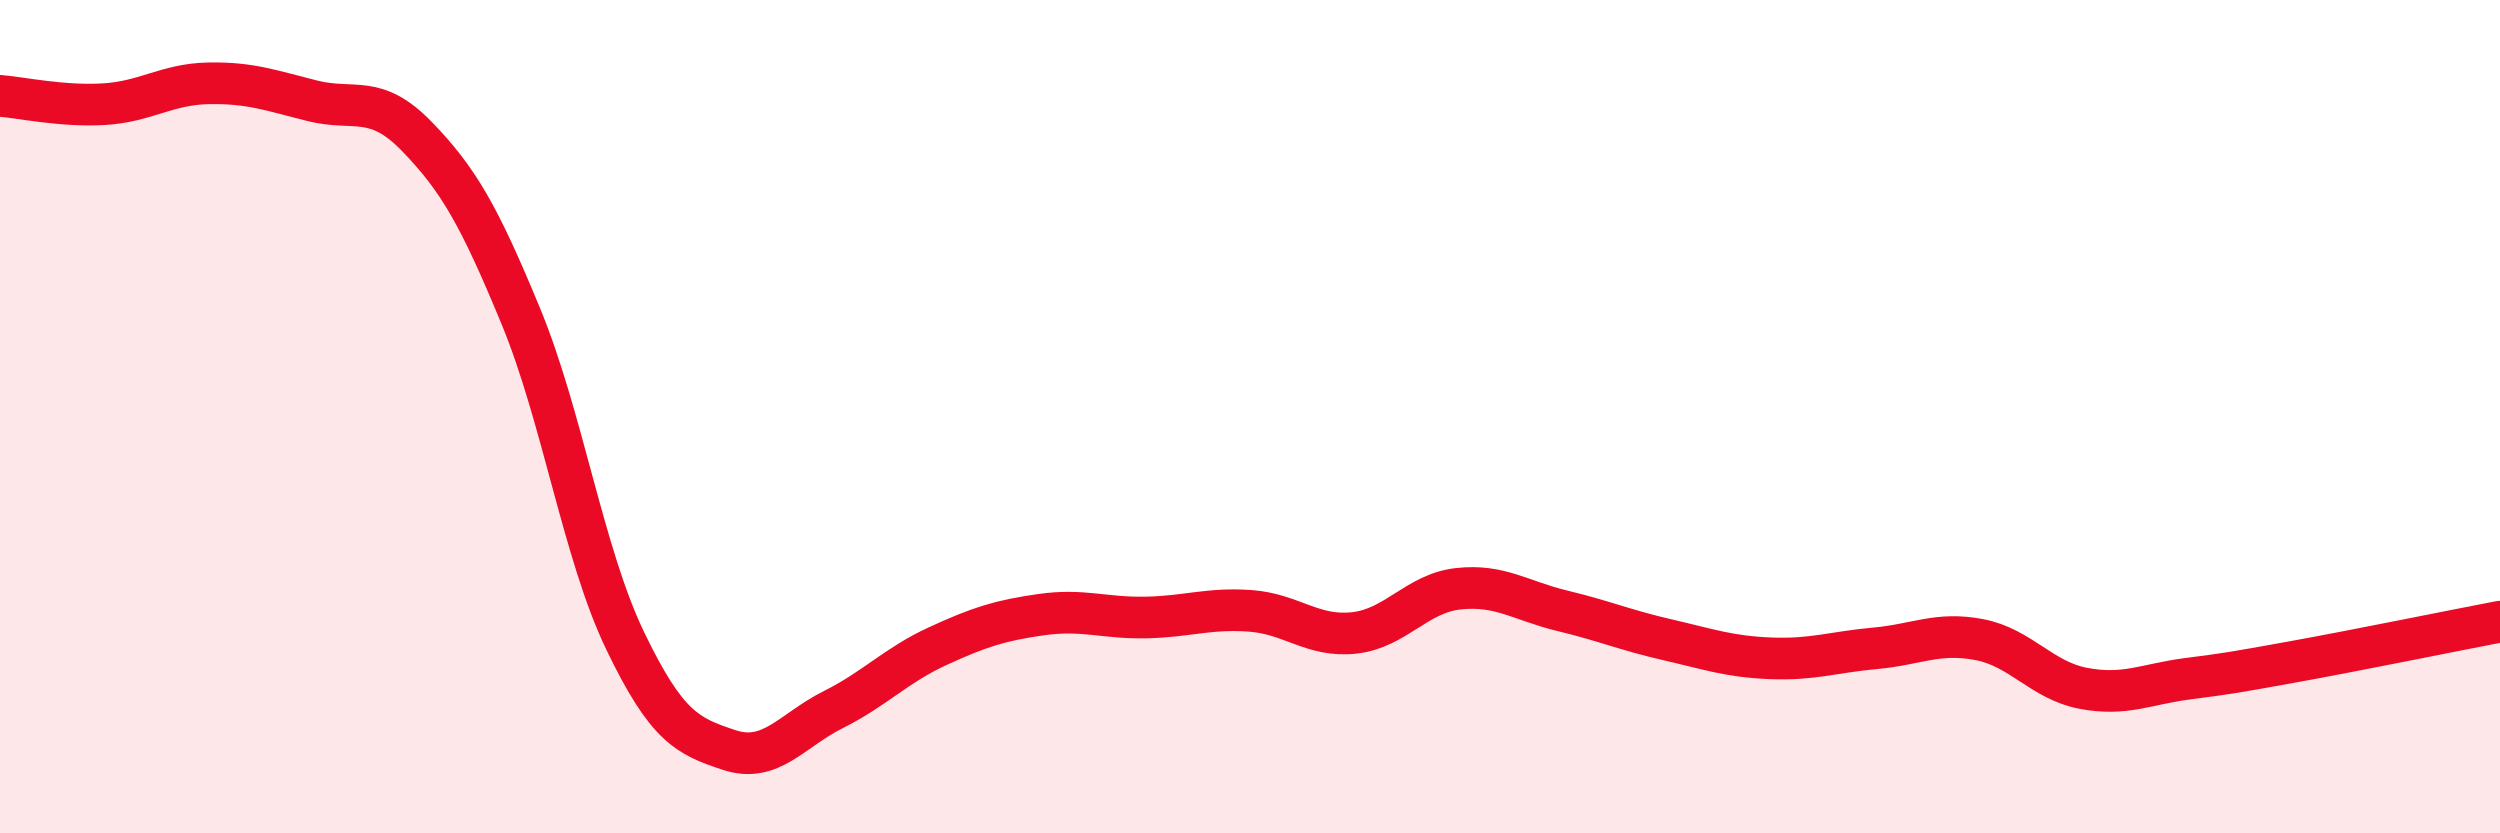 
    <svg width="60" height="20" viewBox="0 0 60 20" xmlns="http://www.w3.org/2000/svg">
      <path
        d="M 0,2.3 C 0.5,2.34 1.5,2.56 2.5,2.5 C 3.5,2.44 4,2.02 5,2 C 6,1.98 6.5,2.17 7.5,2.42 C 8.5,2.67 9,2.24 10,3.27 C 11,4.3 11.5,5.17 12.5,7.59 C 13.5,10.01 14,13.29 15,15.37 C 16,17.45 16.5,17.67 17.5,18 C 18.5,18.33 19,17.53 20,17.03 C 21,16.53 21.5,15.97 22.5,15.51 C 23.5,15.05 24,14.89 25,14.75 C 26,14.61 26.5,14.84 27.5,14.82 C 28.5,14.8 29,14.59 30,14.66 C 31,14.73 31.5,15.3 32.5,15.19 C 33.5,15.08 34,14.24 35,14.13 C 36,14.02 36.5,14.42 37.5,14.66 C 38.5,14.9 39,15.12 40,15.35 C 41,15.58 41.5,15.76 42.5,15.8 C 43.5,15.84 44,15.65 45,15.56 C 46,15.47 46.5,15.16 47.5,15.35 C 48.5,15.54 49,16.33 50,16.52 C 51,16.71 51.5,16.42 52.5,16.29 C 53.5,16.16 53.5,16.16 55,15.89 C 56.5,15.62 59,15.11 60,14.92L60 20L0 20Z"
        fill="#EB0A25"
        opacity="0.1"
        stroke-linecap="round"
        stroke-linejoin="round"
      />
      <path
        d="M 0,2.3 C 0.5,2.34 1.5,2.56 2.5,2.5 C 3.5,2.44 4,2.02 5,2 C 6,1.98 6.5,2.17 7.5,2.42 C 8.5,2.67 9,2.24 10,3.27 C 11,4.3 11.5,5.17 12.5,7.59 C 13.5,10.01 14,13.29 15,15.37 C 16,17.45 16.5,17.67 17.5,18 C 18.5,18.33 19,17.53 20,17.03 C 21,16.53 21.5,15.97 22.5,15.51 C 23.5,15.05 24,14.89 25,14.75 C 26,14.61 26.5,14.84 27.5,14.82 C 28.5,14.8 29,14.59 30,14.66 C 31,14.73 31.5,15.3 32.5,15.19 C 33.5,15.08 34,14.24 35,14.13 C 36,14.02 36.5,14.42 37.5,14.66 C 38.5,14.9 39,15.12 40,15.35 C 41,15.58 41.5,15.76 42.5,15.8 C 43.5,15.84 44,15.65 45,15.56 C 46,15.47 46.5,15.16 47.5,15.35 C 48.5,15.54 49,16.33 50,16.52 C 51,16.71 51.5,16.42 52.5,16.29 C 53.5,16.16 53.5,16.16 55,15.89 C 56.5,15.62 59,15.11 60,14.92"
        stroke="#EB0A25"
        stroke-width="1"
        fill="none"
        stroke-linecap="round"
        stroke-linejoin="round"
      />
    </svg>
  